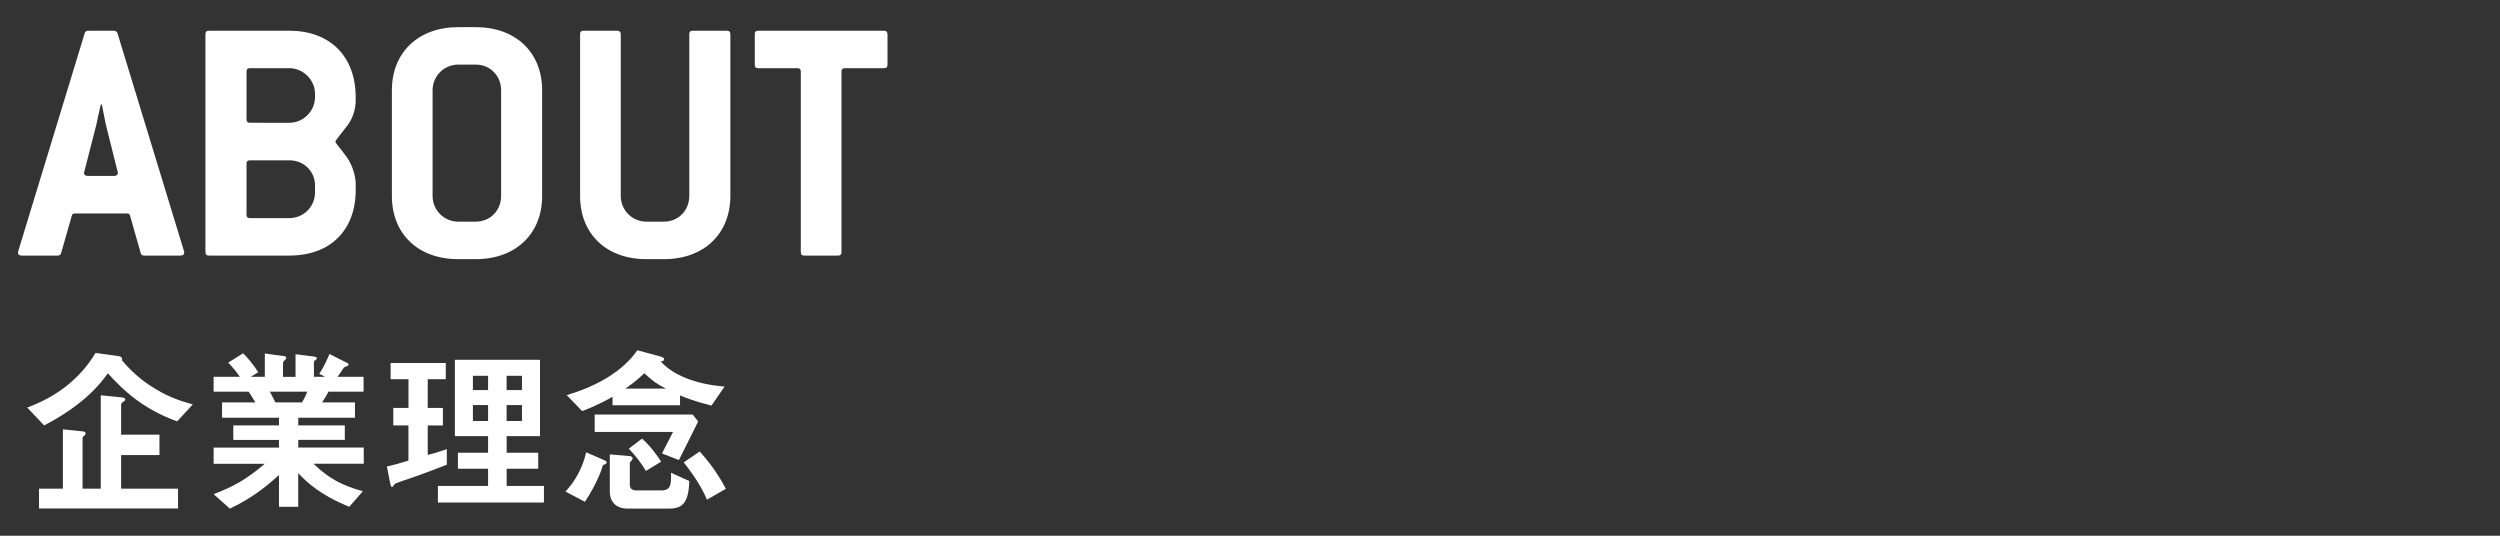 <?xml version="1.0" encoding="utf-8"?>
<!-- Generator: Adobe Illustrator 16.0.0, SVG Export Plug-In . SVG Version: 6.00 Build 0)  -->
<!DOCTYPE svg PUBLIC "-//W3C//DTD SVG 1.1//EN" "http://www.w3.org/Graphics/SVG/1.1/DTD/svg11.dtd">
<svg version="1.1" id="レイヤー_1" xmlns="http://www.w3.org/2000/svg" xmlns:xlink="http://www.w3.org/1999/xlink" x="0px"
	 y="0px" width="56px" height="12px" viewBox="0 0 56 12" enable-background="new 0 0 56 12" xml:space="preserve">
<rect x="0" y="0" width="56" height="12" fill="#333333" stroke="none"/>
<g>
	<g>
		<path fill="#FFFFFF" d="M4.128,5.653c0,0.048-0.032,0.072-0.088,0.072H3.232c-0.048,0-0.072-0.017-0.08-0.057L2.913,4.83
			c-0.009-0.04-0.032-0.048-0.08-0.048H1.689c-0.048,0-0.072,0.008-0.08,0.048l-0.24,0.839c-0.008,0.04-0.04,0.057-0.079,0.057h-0.8
			c-0.057,0-0.088-0.024-0.088-0.072c0-0.008,0.008-0.016,0.008-0.032l1.487-4.877c0.016-0.04,0.032-0.056,0.08-0.056h0.575
			c0.04,0,0.064,0.016,0.08,0.056L4.12,5.621C4.12,5.637,4.128,5.645,4.128,5.653z M2.369,2.783c-0.008-0.048-0.04-0.192-0.088-0.44
			H2.257C2.201,2.59,2.169,2.735,2.161,2.783L1.89,3.838c0,0.008-0.009,0.023-0.009,0.031c0,0.048,0.032,0.072,0.088,0.072h0.584
			c0.056,0,0.088-0.024,0.088-0.072c0-0.008-0.008-0.023-0.008-0.031L2.369,2.783z"/>
		<path fill="#FFFFFF" d="M6.48,5.725H4.682c-0.056,0-0.08-0.024-0.08-0.08V0.768c0-0.057,0.024-0.08,0.08-0.08H6.48
			c0.912,0,1.487,0.575,1.487,1.487v0.079c0,0.185-0.063,0.393-0.176,0.544C7.624,3.022,7.513,3.142,7.513,3.174
			s0.111,0.144,0.264,0.359c0.12,0.177,0.191,0.408,0.191,0.6v0.12C7.968,5.157,7.4,5.725,6.48,5.725z M7.057,2.103
			c0-0.312-0.264-0.576-0.576-0.576H5.602c-0.057,0-0.08,0.024-0.08,0.08V2.67c0,0.056,0.023,0.08,0.08,0.08H6.48
			c0.312,0,0.576-0.256,0.576-0.575V2.103z M7.057,4.158c0-0.319-0.248-0.567-0.576-0.567H5.602c-0.057,0-0.08,0.023-0.08,0.08
			v1.135c0,0.057,0.023,0.08,0.08,0.08H6.48c0.32,0,0.576-0.256,0.576-0.575V4.158z"/>
		<path fill="#FFFFFF" d="M10.657,5.805h-0.392c-0.904,0-1.487-0.568-1.487-1.416V2.023c0-0.848,0.592-1.415,1.487-1.415h0.392
			c0.896,0,1.487,0.567,1.487,1.415v2.366C12.145,5.237,11.553,5.805,10.657,5.805z M11.225,2.023c0-0.328-0.248-0.576-0.567-0.576
			h-0.392c-0.32,0-0.576,0.256-0.576,0.576v2.366c0,0.32,0.256,0.576,0.576,0.576h0.392c0.319,0,0.567-0.248,0.567-0.576V2.023z"/>
		<path fill="#FFFFFF" d="M14.873,5.805h-0.392c-0.904,0-1.487-0.568-1.487-1.416V0.768c0-0.057,0.023-0.08,0.08-0.08h0.751
			c0.048,0,0.08,0.023,0.08,0.08v3.621c0,0.32,0.256,0.576,0.576,0.576h0.392c0.319,0,0.567-0.248,0.567-0.576V0.768
			c0-0.057,0.024-0.08,0.08-0.08h0.76c0.056,0,0.08,0.023,0.08,0.08v3.621C16.36,5.237,15.769,5.805,14.873,5.805z"/>
		<path fill="#FFFFFF" d="M19.8,1.527h-0.871c-0.056,0-0.08,0.024-0.08,0.08v4.038c0,0.056-0.023,0.08-0.08,0.08h-0.751
			c-0.057,0-0.08-0.024-0.08-0.08V1.607c0-0.056-0.024-0.08-0.08-0.08h-0.872c-0.056,0-0.079-0.023-0.079-0.08V0.768
			c0-0.057,0.023-0.08,0.079-0.08H19.8c0.049,0,0.08,0.023,0.08,0.08v0.679C19.88,1.503,19.856,1.527,19.8,1.527z"/>
	</g>
	<g>
		<g>
			<path fill="#FFFFFF" d="M3.968,9.438C3.225,9.174,2.757,8.746,2.417,8.361c-0.36,0.512-0.876,0.881-1.428,1.168l-0.38-0.4
				c0.656-0.242,1.18-0.639,1.531-1.223l0.524,0.072C2.709,7.986,2.736,8.01,2.736,8.043c0,0.008-0.004,0.02-0.008,0.023
				c0.196,0.236,0.424,0.439,0.68,0.6c0.304,0.195,0.556,0.295,0.911,0.393L3.968,9.438z M0.874,11.389v-0.443h0.535V9.617
				l0.432,0.045c0.028,0,0.076,0.008,0.076,0.047c0,0.012,0,0.023-0.028,0.049c-0.012,0.004-0.04,0.027-0.04,0.055v1.133h0.408
				V8.854l0.448,0.045c0.056,0.004,0.1,0.016,0.1,0.051c0,0.025-0.032,0.045-0.048,0.053C2.744,9.01,2.713,9.033,2.713,9.059v0.678
				h0.859v0.457H2.713v0.752h1.275v0.443H0.874z"/>
			<path fill="#FFFFFF" d="M7.024,10.389c0.355,0.344,0.655,0.488,1.104,0.615l-0.304,0.348c-0.676-0.275-0.96-0.562-1.144-0.754
				v0.754H6.249v-0.711c-0.3,0.271-0.612,0.52-1.1,0.752l-0.364-0.324c0.429-0.164,0.712-0.312,1.147-0.68H4.785v-0.363h1.464V9.854
				H5.226V9.529h1.023V9.357H4.974V9.014h0.747c-0.1-0.164-0.111-0.184-0.151-0.24H4.785V8.441h0.588
				C5.297,8.33,5.205,8.219,5.113,8.123l0.332-0.209c0.096,0.096,0.216,0.229,0.34,0.424L5.617,8.441h0.315V7.918l0.444,0.061
				c0.012,0,0.036,0.016,0.036,0.035c0,0.025-0.021,0.041-0.032,0.053c-0.021,0.016-0.04,0.035-0.04,0.064v0.311h0.28V7.934
				L7.053,7.99c0.02,0.004,0.044,0.012,0.044,0.035c0,0.018-0.013,0.029-0.032,0.041C7.053,8.074,7.032,8.09,7.032,8.109v0.332
				h0.252L7.152,8.375C7.272,8.186,7.34,8.025,7.38,7.93l0.4,0.201c0.012,0.004,0.027,0.016,0.027,0.031S7.792,8.193,7.784,8.197
				c-0.012,0.004-0.068,0.025-0.08,0.037C7.696,8.242,7.584,8.41,7.561,8.441h0.583v0.332H7.36c-0.052,0.096-0.092,0.16-0.144,0.24
				h0.735v0.344H6.681v0.172h1.043v0.324H6.681v0.172h1.467v0.363H7.024z M6.045,8.773c0.052,0.1,0.056,0.113,0.124,0.24h0.596
				c0.048-0.076,0.088-0.168,0.12-0.24H6.045z"/>
			<path fill="#FFFFFF" d="M9.321,10.668c-0.076,0.029-0.439,0.145-0.472,0.168c-0.008,0.008-0.052,0.072-0.068,0.072
				c-0.016,0-0.027-0.02-0.04-0.076l-0.075-0.383c0.184-0.041,0.348-0.088,0.483-0.133V9.529H8.81V9.137h0.34V8.494H8.75V8.131
				h1.235v0.363H9.581v0.643h0.34v0.393h-0.34v0.66c0.148-0.037,0.24-0.064,0.428-0.129v0.348C9.781,10.5,9.553,10.584,9.321,10.668
				z M9.809,11.256v-0.371h1.124V10.5h-0.676v-0.359h0.676V9.77h-0.744V8.059h1.907V9.77h-0.747v0.371h0.707V10.5h-0.707v0.385
				h0.835v0.371H9.809z M10.933,8.418h-0.34v0.32h0.34V8.418z M10.933,9.074h-0.34V9.43h0.34V9.074z M11.692,8.418h-0.344v0.32
				h0.344V8.418z M11.692,9.074h-0.344V9.43h0.344V9.074z"/>
			<path fill="#FFFFFF" d="M13.505,10.422c-0.031,0.111-0.144,0.428-0.403,0.818l-0.436-0.229c0.212-0.227,0.38-0.516,0.464-0.879
				l0.396,0.172c0.027,0.012,0.063,0.027,0.063,0.053C13.589,10.389,13.545,10.404,13.505,10.422z M15.936,9.086
				c-0.367-0.096-0.563-0.168-0.703-0.229v0.221h-1.512V8.887c-0.268,0.158-0.567,0.279-0.68,0.322L12.693,8.85
				c0.708-0.207,1.271-0.551,1.583-1.004l0.524,0.141c0.023,0.008,0.076,0.023,0.076,0.057c0,0.047-0.053,0.051-0.076,0.051
				c0.188,0.217,0.623,0.5,1.431,0.564L15.936,9.086z M15.208,10.305l-0.38-0.148c0.133-0.26,0.177-0.348,0.248-0.482h-1.755V9.285
				h2.195l0.123,0.156C15.396,9.926,15.292,10.133,15.208,10.305z M14.984,11.393h-0.932c-0.231,0-0.392-0.137-0.392-0.377v-0.838
				l0.443,0.039c0.036,0.004,0.068,0.016,0.068,0.049c0,0.027-0.032,0.059-0.063,0.096v0.5c0,0.092,0.071,0.123,0.151,0.123h0.56
				c0.22,0,0.216-0.16,0.212-0.396l0.408,0.186C15.428,11.285,15.269,11.393,14.984,11.393z M14.433,8.361
				c-0.184,0.176-0.359,0.301-0.428,0.344h0.911C14.681,8.582,14.633,8.541,14.433,8.361z M14.469,10.549
				c-0.092-0.16-0.244-0.355-0.384-0.5l0.296-0.223c0.176,0.15,0.348,0.383,0.428,0.516L14.469,10.549z M15.836,11.193
				c-0.144-0.354-0.424-0.713-0.52-0.836l0.359-0.244c0.172,0.195,0.4,0.48,0.584,0.836L15.836,11.193z"/>
		</g>
	</g>
</g>
</svg>
